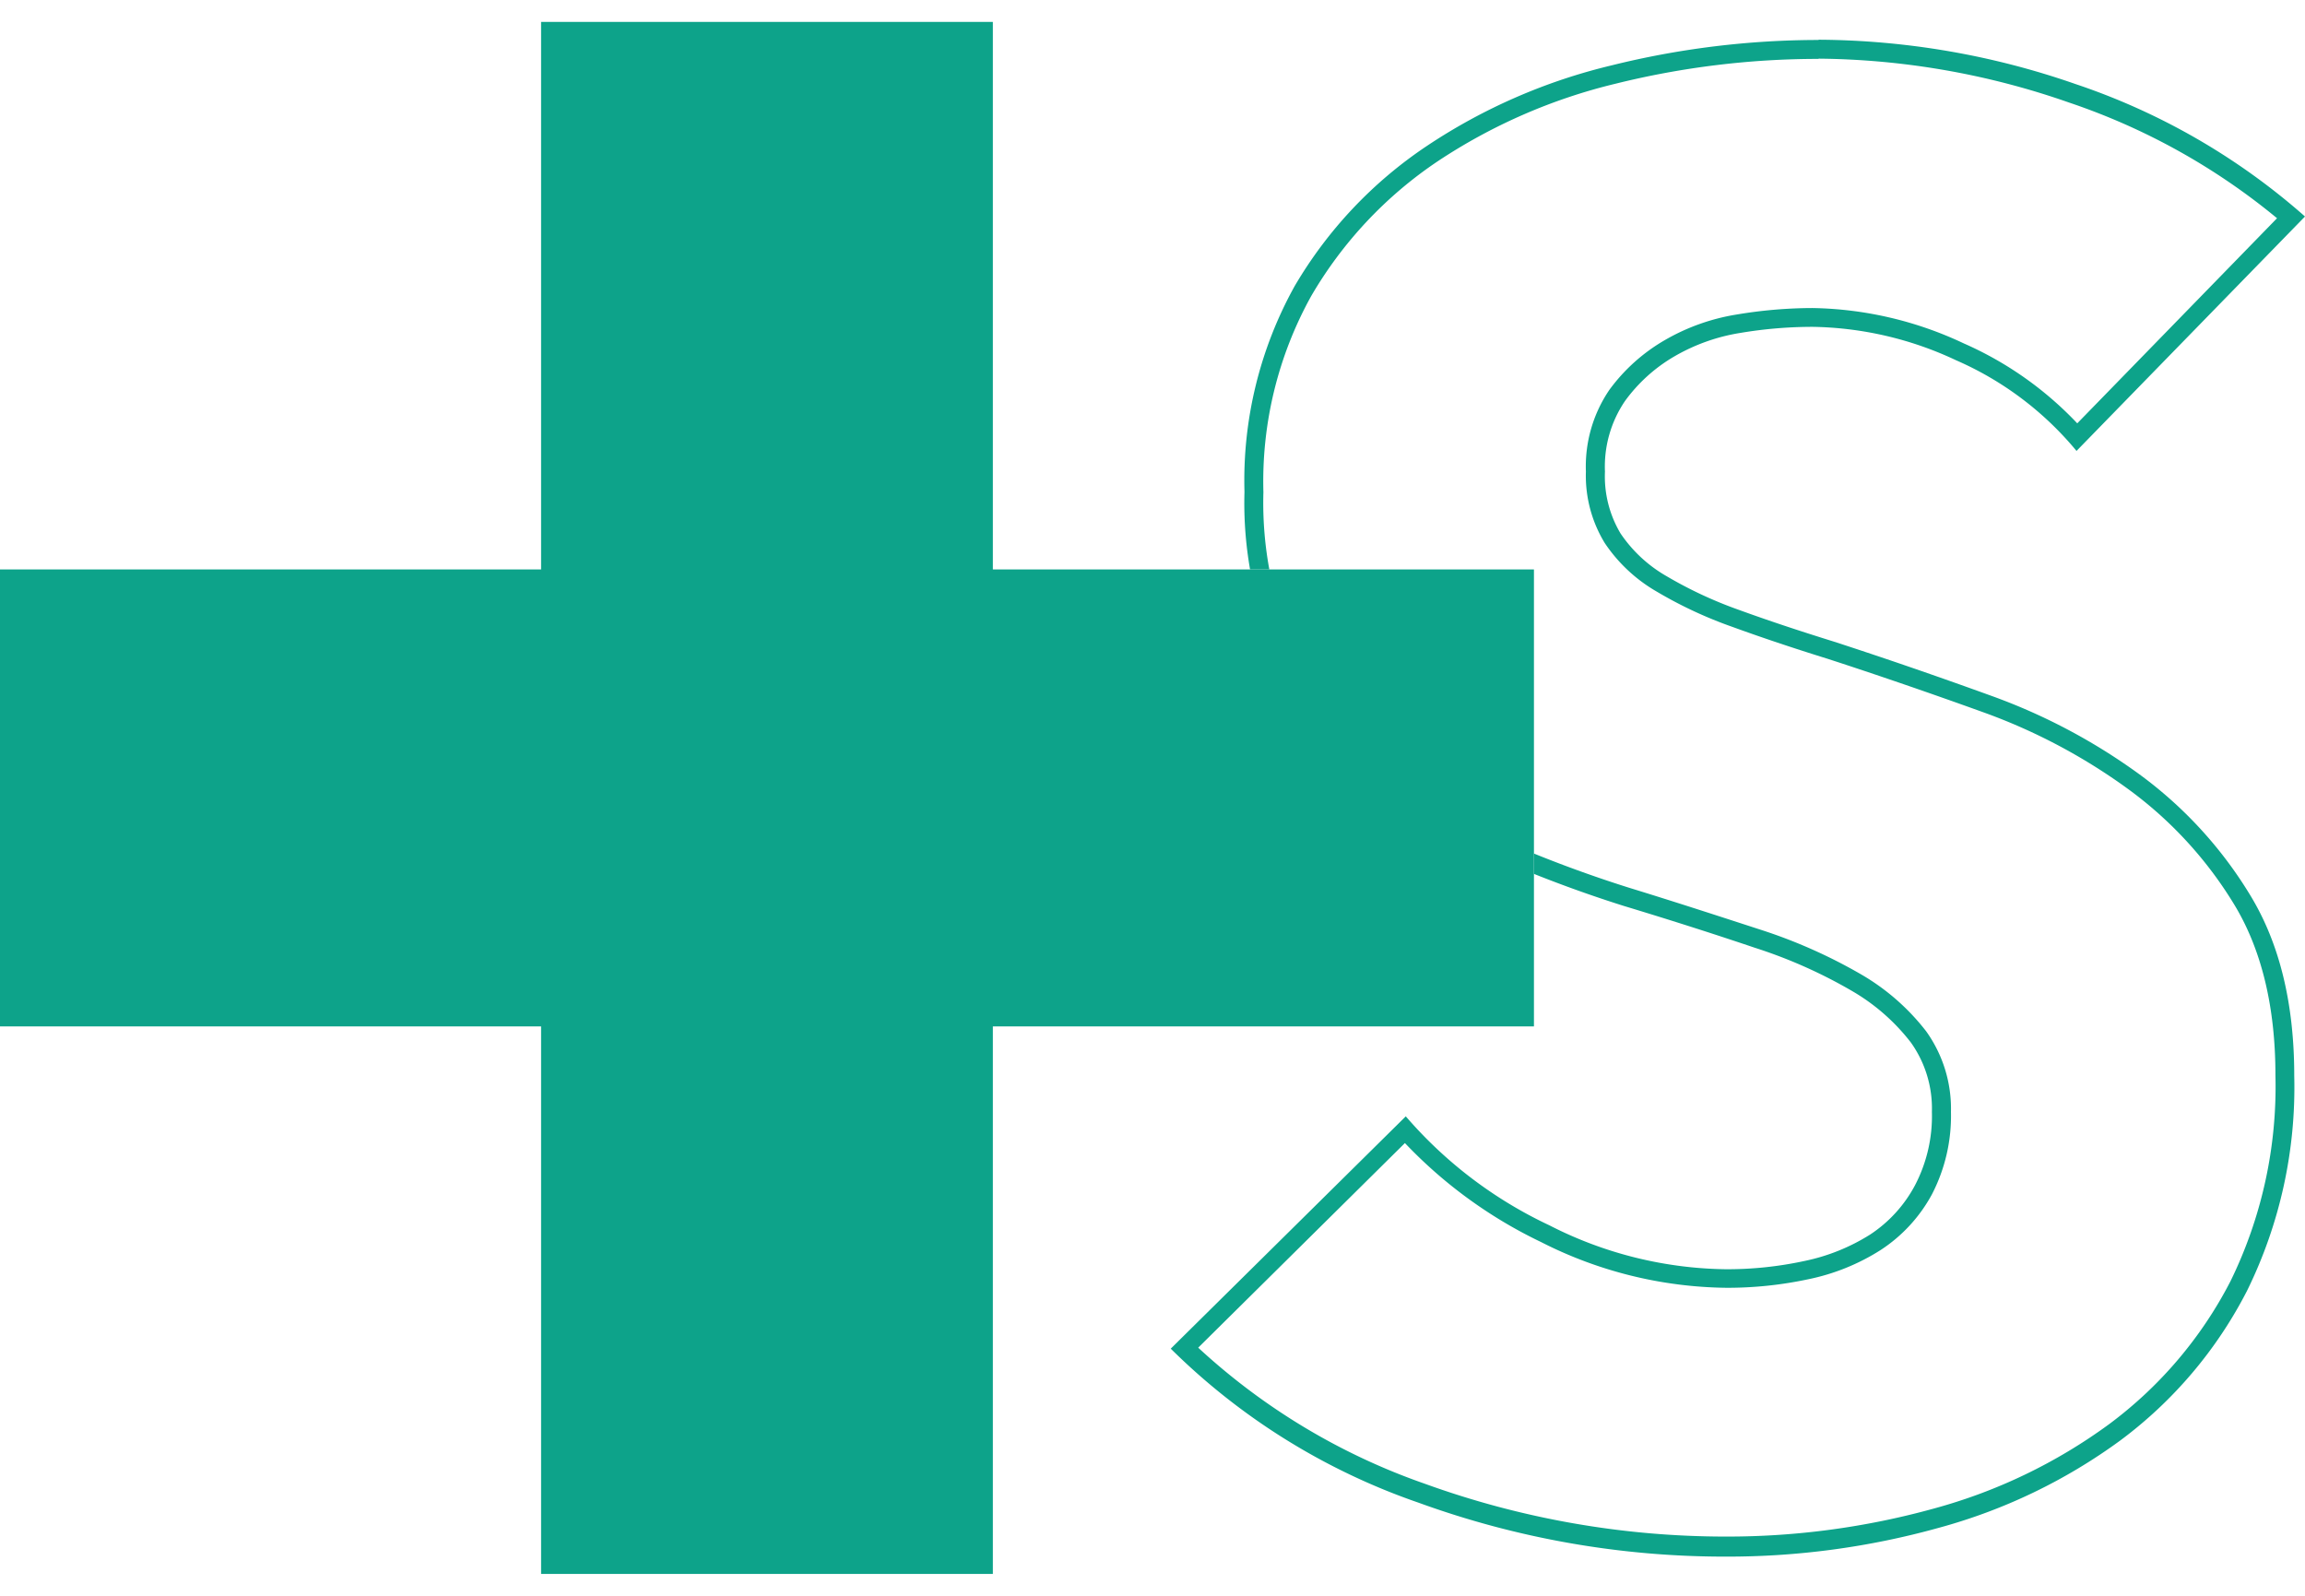 <svg xmlns="http://www.w3.org/2000/svg" xmlns:xlink="http://www.w3.org/1999/xlink" viewBox="0 0 186.33 125.46" width="192.272" height="133.116"><defs><style>.cls-1{fill:none;}.cls-2{clip-path:url(#clip-path);}.cls-3{fill:#0da38a;}</style><clipPath id="clip-path" transform="translate(0 -7.65)"><polygon class="cls-1" points="84.22 88.86 124 88.86 124 51.91 84.22 51.91 84.22 0 192.27 0 192.27 133.12 84.22 133.12 84.22 88.86"/></clipPath></defs><g id="レイヤー_2" data-name="レイヤー 2"><g id="text"><g class="cls-2"><path class="cls-3" d="M147,10.62a62.75,62.75,0,0,1,20.26,3.55,52.9,52.9,0,0,1,16.81,9.35L167.92,40.1a28.23,28.23,0,0,0-9.17-6.46,29.69,29.69,0,0,0-12.24-2.86,37.41,37.41,0,0,0-6.1.52,16.92,16.92,0,0,0-5.86,2.09,14.58,14.58,0,0,0-4.45,4A11,11,0,0,0,128.2,44a10.44,10.44,0,0,0,1.52,5.77,12.67,12.67,0,0,0,4.22,3.94,34.32,34.32,0,0,0,6.12,2.85c2.28.83,4.87,1.7,7.67,2.57,4,1.3,8.25,2.76,12.66,4.35A46.71,46.71,0,0,1,172,69.64,32.27,32.27,0,0,1,180.61,79c2.21,3.64,3.33,8.28,3.33,13.79a35.78,35.78,0,0,1-3.64,16.67A33.48,33.48,0,0,1,170.5,121a43.09,43.09,0,0,1-14.23,6.84,62.6,62.6,0,0,1-16.71,2.25,71.43,71.43,0,0,1-24.38-4.27,52.37,52.37,0,0,1-18.32-11l16.71-16.54a37.46,37.46,0,0,0,11,8,33.79,33.79,0,0,0,15,3.7,31.32,31.32,0,0,0,6.6-.69,17.37,17.37,0,0,0,5.85-2.36,12.4,12.4,0,0,0,4.15-4.5,13.78,13.78,0,0,0,1.54-6.67,10.75,10.75,0,0,0-2-6.51,18.15,18.15,0,0,0-5.27-4.61,41.85,41.85,0,0,0-8.1-3.6c-3.08-1-6.65-2.17-10.62-3.39a102.32,102.32,0,0,1-11.09-4.21,36.57,36.57,0,0,1-9.44-6.09,28.12,28.12,0,0,1-6.58-8.91,29.73,29.73,0,0,1-2.48-12.77A30.9,30.9,0,0,1,106,29.8,33.29,33.29,0,0,1,116.2,18.93a45,45,0,0,1,14.42-6.29,68.06,68.06,0,0,1,16.4-2m0-1.53a69.49,69.49,0,0,0-16.77,2.06,46.24,46.24,0,0,0-14.91,6.51A34.76,34.76,0,0,0,104.66,29a32.34,32.34,0,0,0-4.06,16.64,31.08,31.08,0,0,0,2.62,13.43,29.4,29.4,0,0,0,7,9.39A37.53,37.53,0,0,0,120,74.83a104.7,104.7,0,0,0,11.26,4.28c4,1.21,7.48,2.33,10.59,3.38a39.65,39.65,0,0,1,7.8,3.46,16.41,16.41,0,0,1,4.82,4.2,9.19,9.19,0,0,1,1.7,5.6,12.09,12.09,0,0,1-1.36,5.93,10.85,10.85,0,0,1-3.64,4,16,16,0,0,1-5.34,2.14,29.52,29.52,0,0,1-6.27.66,32.1,32.1,0,0,1-14.31-3.55,34.89,34.89,0,0,1-11.61-8.81l-19,18.78a53,53,0,0,0,20,12.44,72.45,72.45,0,0,0,24.9,4.37,63.59,63.59,0,0,0,17.12-2.31,44.69,44.69,0,0,0,14.74-7.08,34.93,34.93,0,0,0,10.25-12.11,37.23,37.23,0,0,0,3.81-17.38q0-8.75-3.56-14.59a33.82,33.82,0,0,0-9-9.8,47.91,47.91,0,0,0-12-6.34q-6.6-2.39-12.7-4.37-4.25-1.32-7.63-2.55a33.62,33.62,0,0,1-5.84-2.72A11.19,11.19,0,0,1,131,49,9,9,0,0,1,129.74,44a9.43,9.43,0,0,1,1.61-5.69,13,13,0,0,1,4-3.62,15.43,15.43,0,0,1,5.34-1.9,35.32,35.32,0,0,1,5.84-.49A28.17,28.17,0,0,1,158.12,35a26.21,26.21,0,0,1,9.74,7.33l18.47-18.95a53.92,53.92,0,0,0-18.56-10.71A64,64,0,0,0,147,9.09Z" transform="translate(0 -7.65)"/></g><polygon class="cls-3" points="124 44.26 80.26 44.26 80.26 0 43.74 0 43.74 44.26 0 44.26 0 81.2 43.74 81.2 43.74 125.46 80.26 125.46 80.26 81.2 124 81.2 124 44.26"/></g></g></svg>